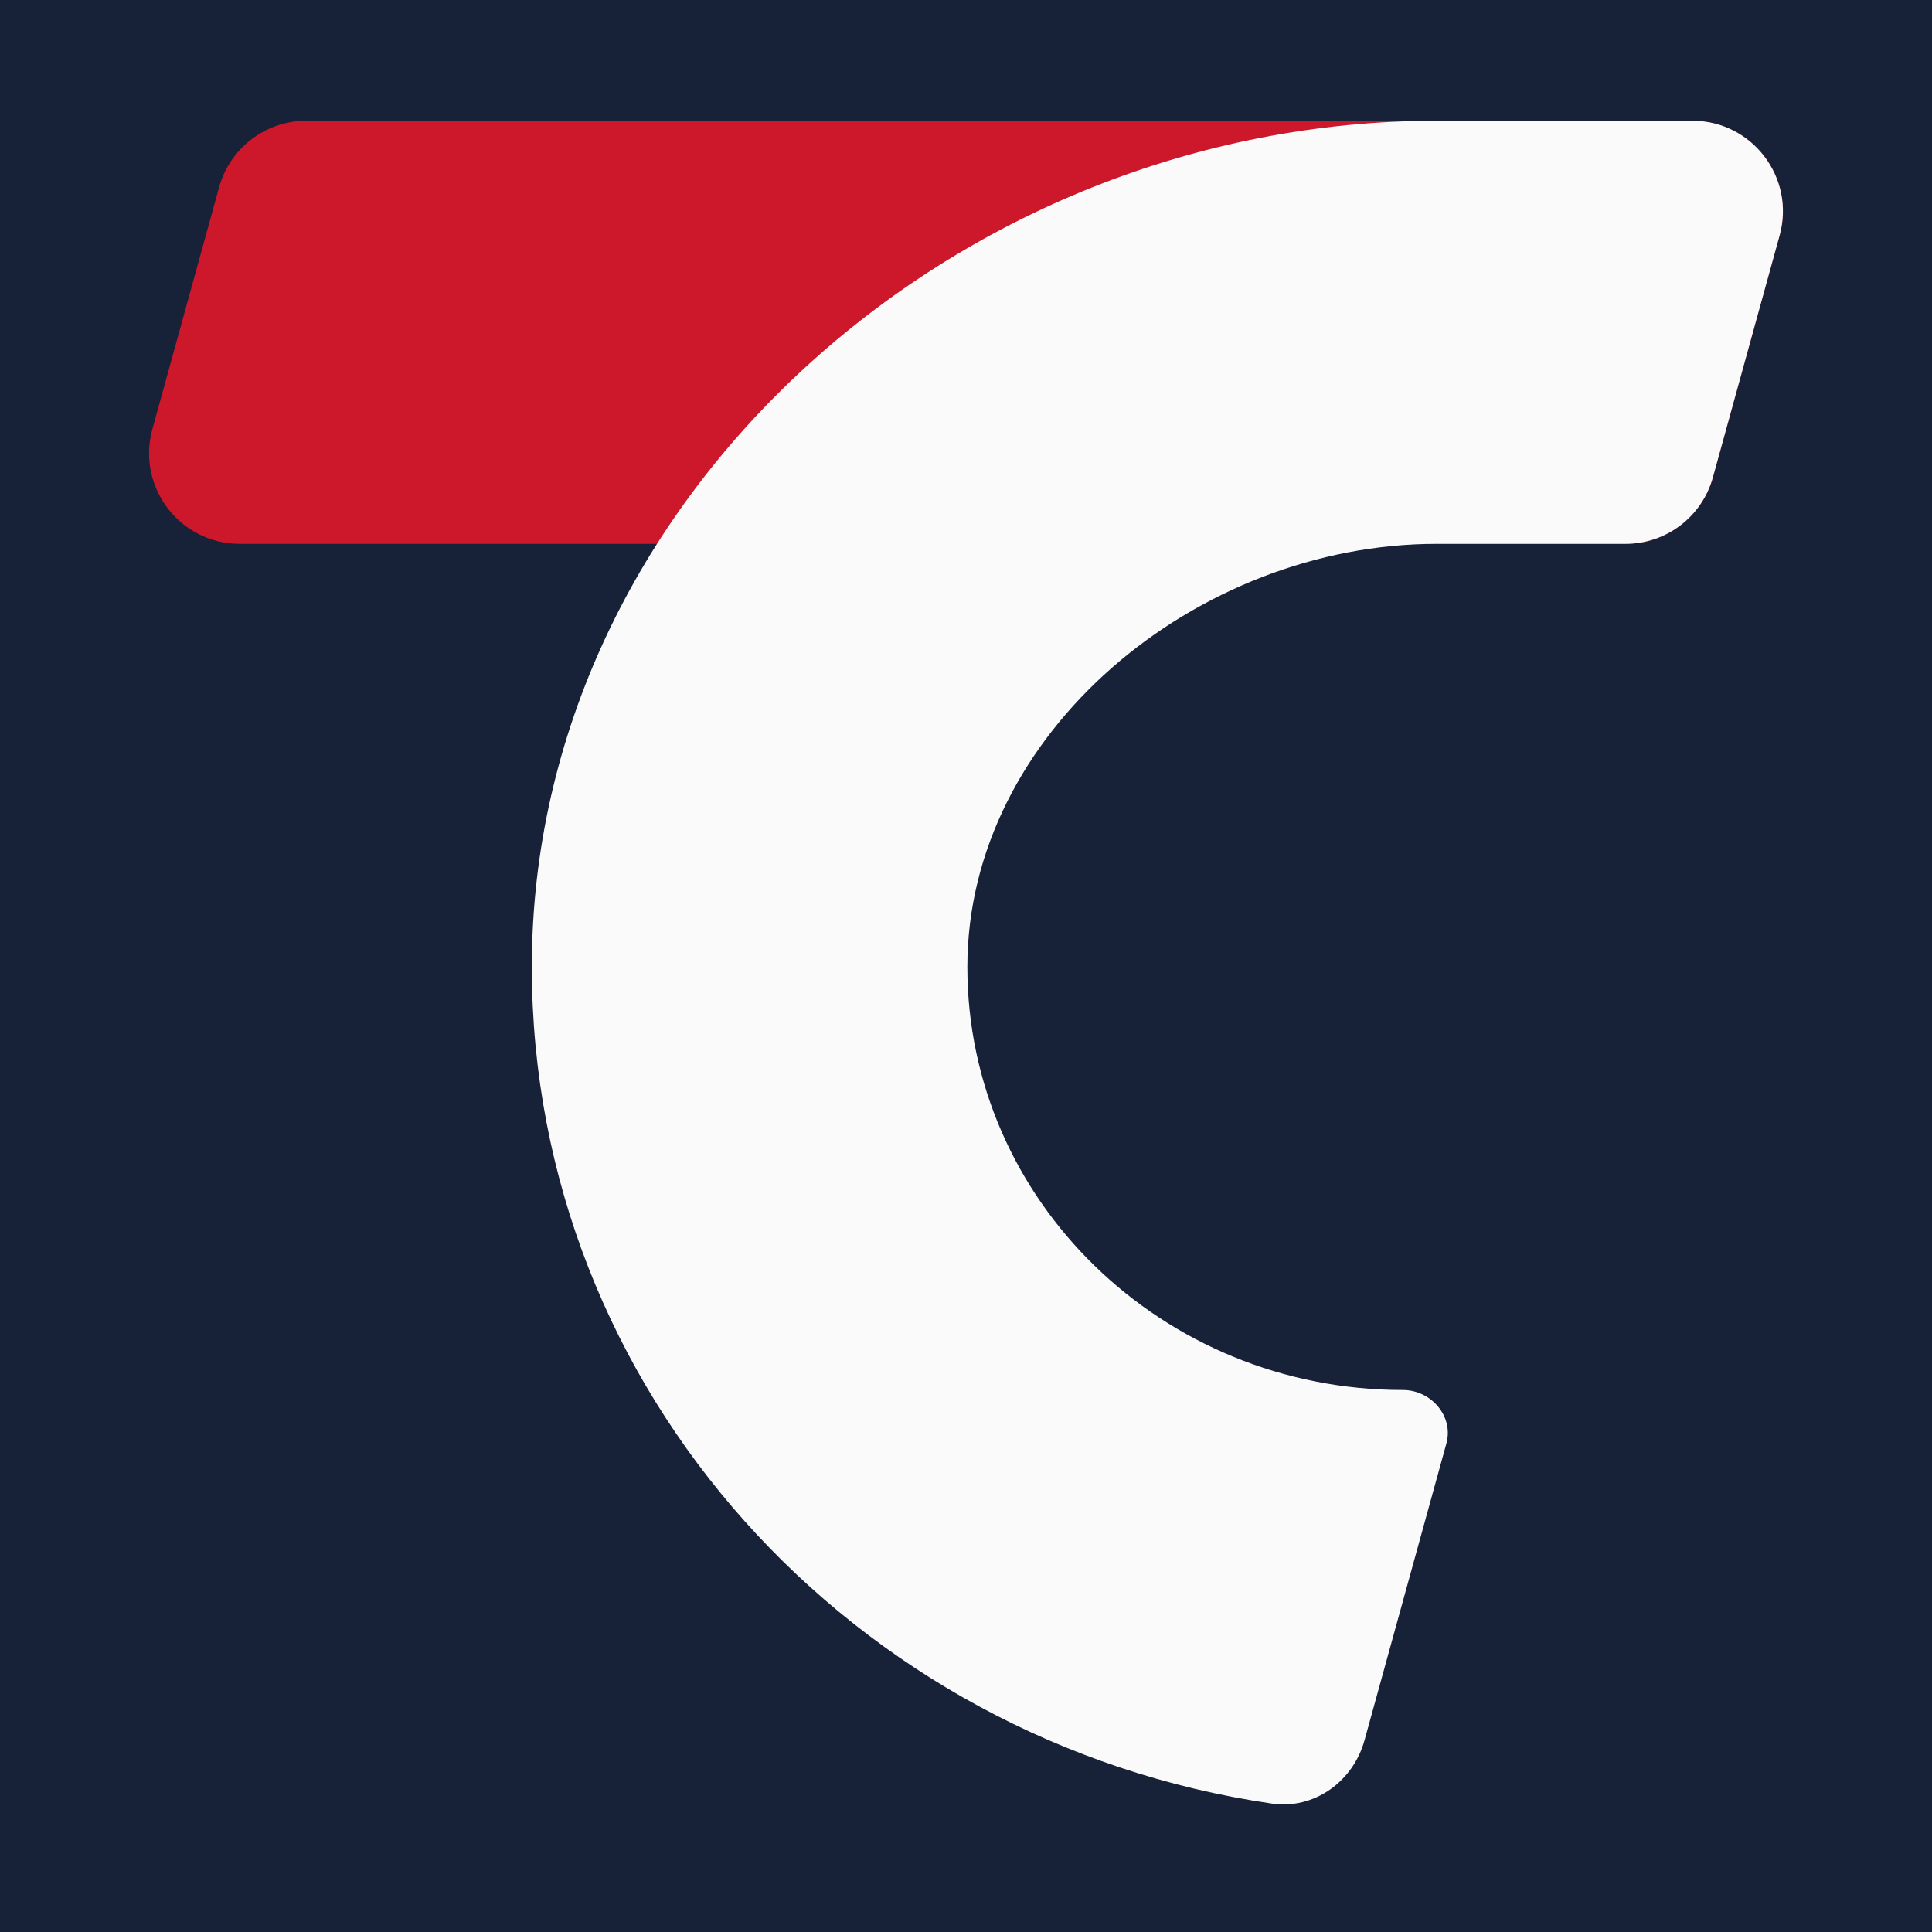 <svg width="512" height="512" viewBox="0 0 512 512" fill="none" xmlns="http://www.w3.org/2000/svg">
<rect width="512" height="512" fill="#172238"/>
<path d="M40.38 113.74C36.165 129.023 47.662 144.122 63.516 144.122H430.795C441.592 144.122 451.06 136.912 453.931 126.504L471.618 62.382C475.833 47.099 464.335 32 448.481 32H81.203C70.406 32 60.938 39.21 58.067 49.618L40.38 113.74Z" fill="#CD182C"/>
<path d="M371.776 368.366C379.257 368.366 385.298 375.326 383.309 382.537L361.615 461.188C358.592 472.147 348.26 479.612 337.013 477.962C226.017 461.676 140.938 368.611 140.938 256.244C140.938 132.398 253.305 32 380.793 32H448.483C464.337 32 475.835 47.099 471.619 62.382L453.931 126.504C451.06 136.912 441.592 144.122 430.795 144.122H380.793C317.049 144.122 256.357 194.321 256.357 256.244C256.357 318.167 308.032 368.366 371.776 368.366Z" fill="#FAFAFA"/>
</svg>

